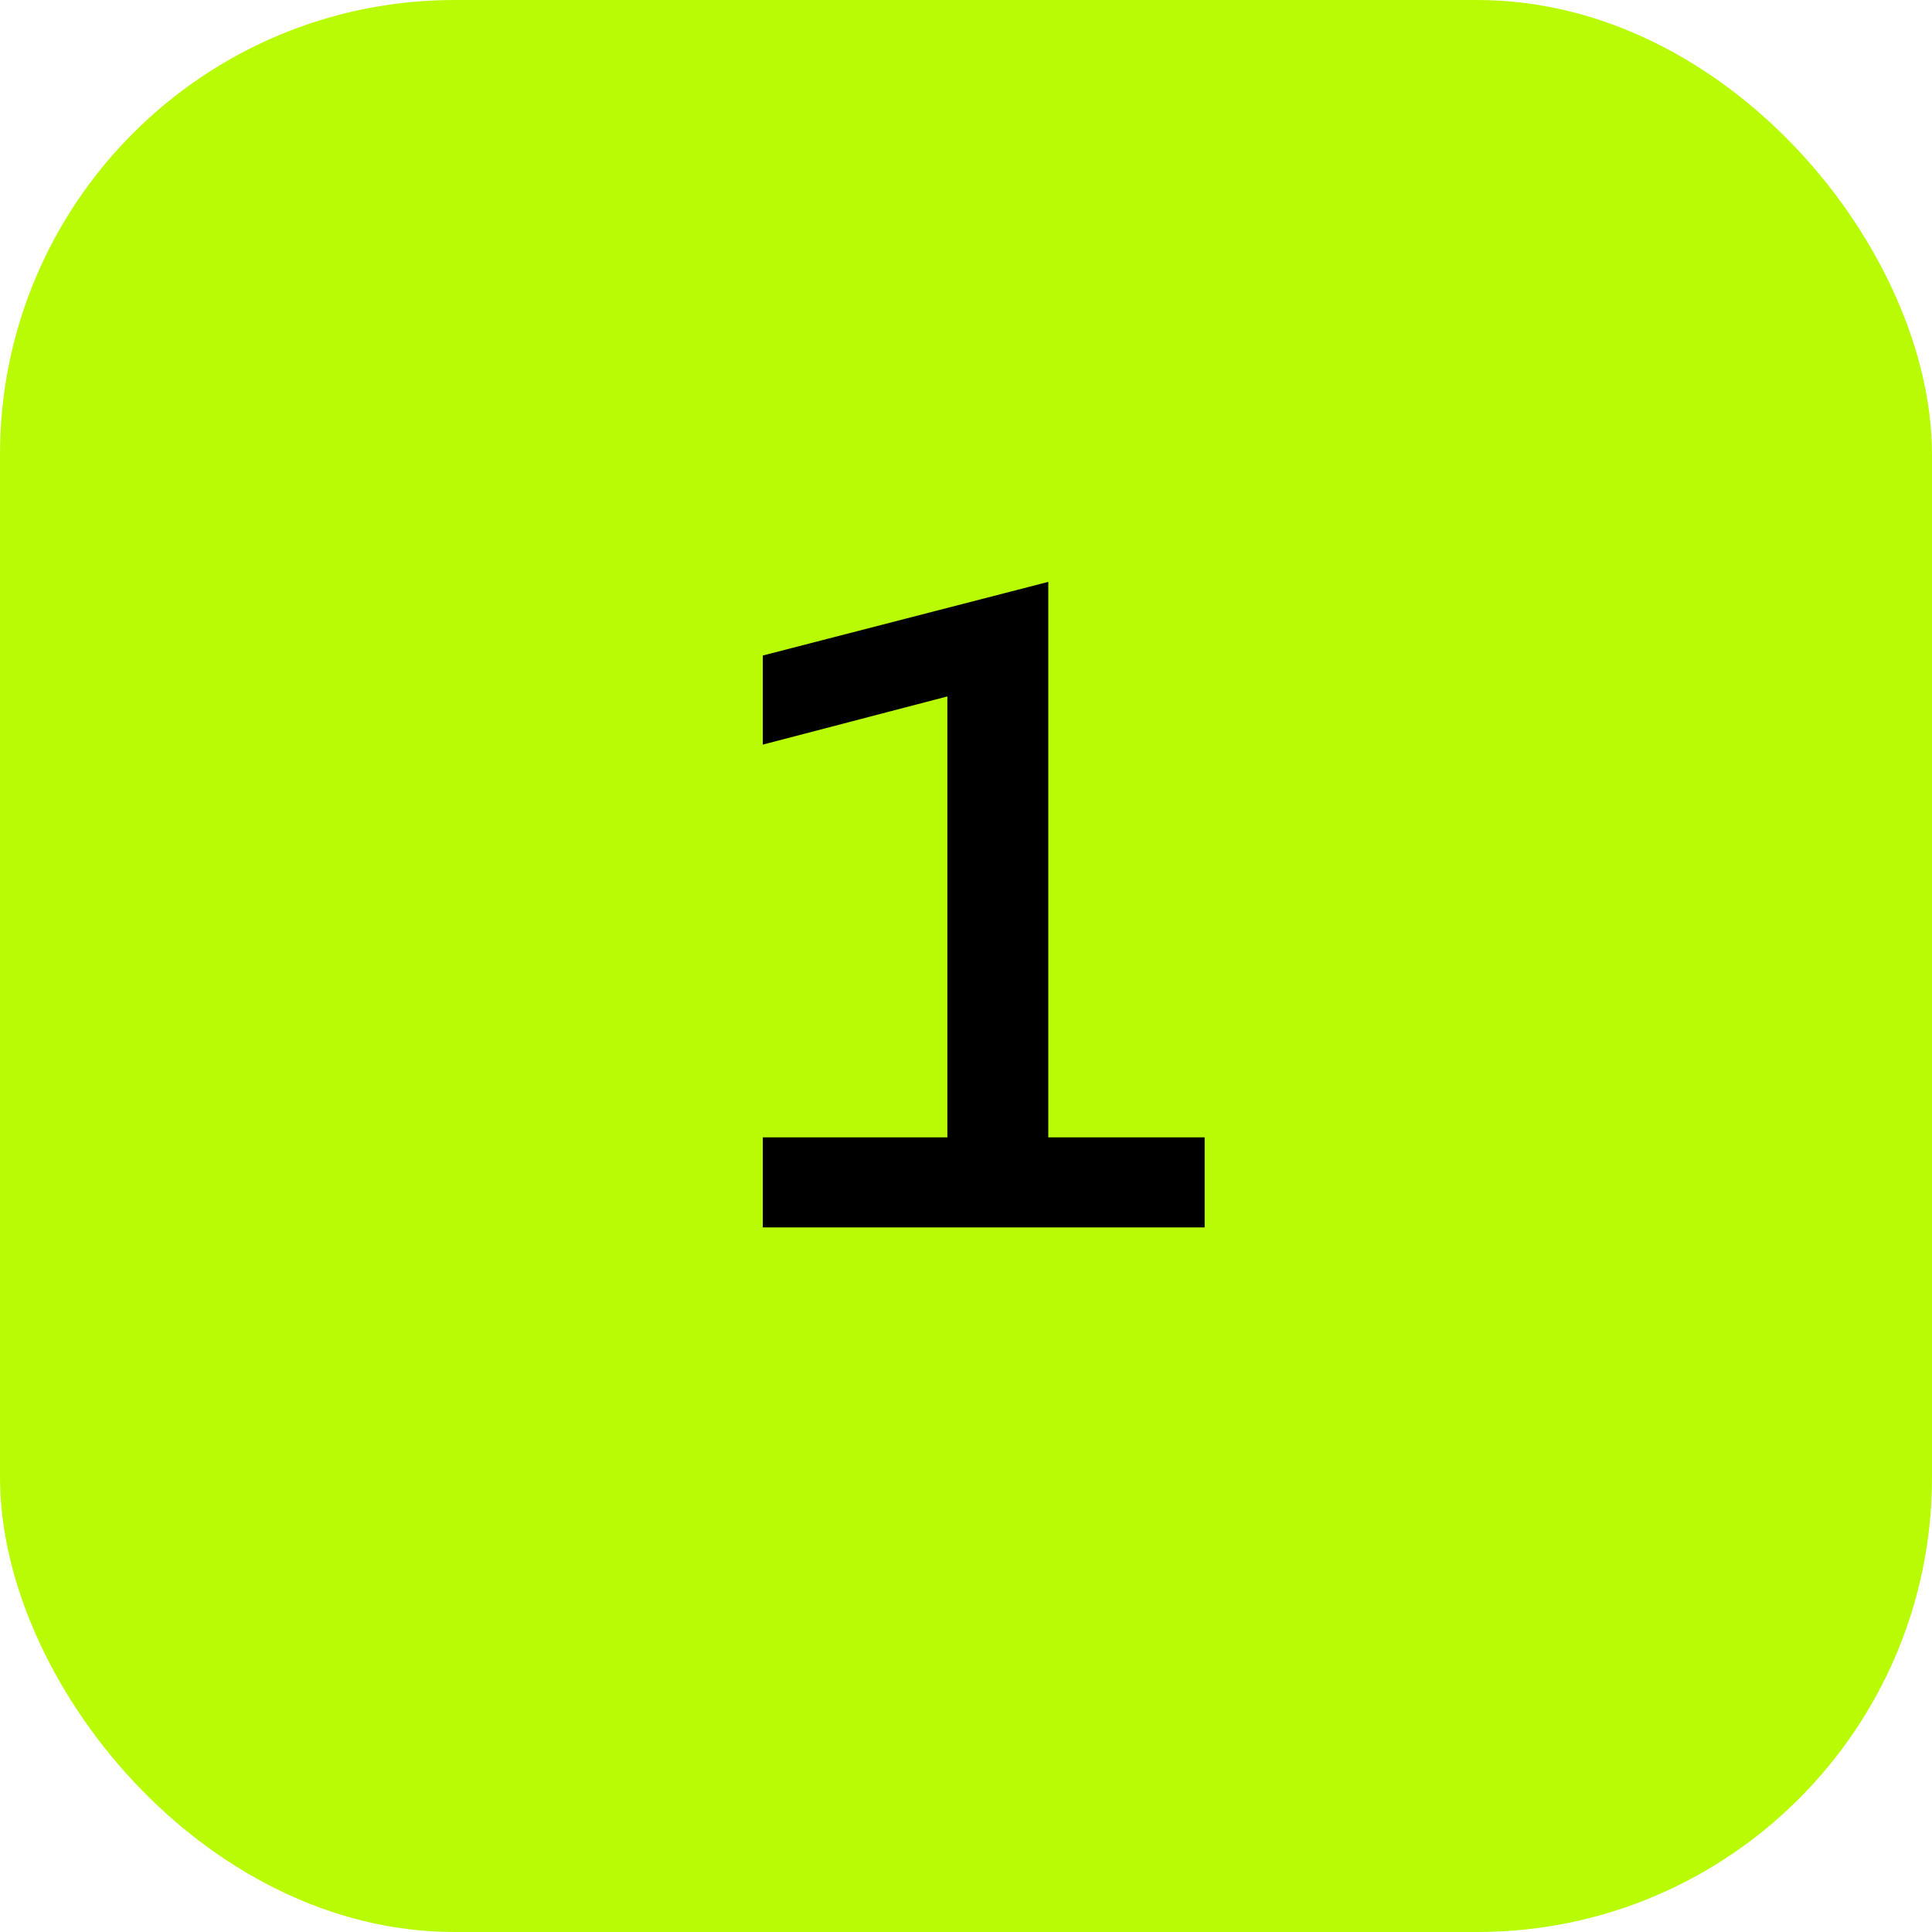 <svg xmlns="http://www.w3.org/2000/svg" width="85" height="85" viewBox="0 0 85 85" fill="none"><rect width="85" height="85" rx="20" fill="#B8FB05"></rect><path d="M46.12 25.6V50.04H53V54H33.56V50.04H41.68V30.64L33.56 32.76V28.84L46.12 25.6Z" fill="black"></path></svg>